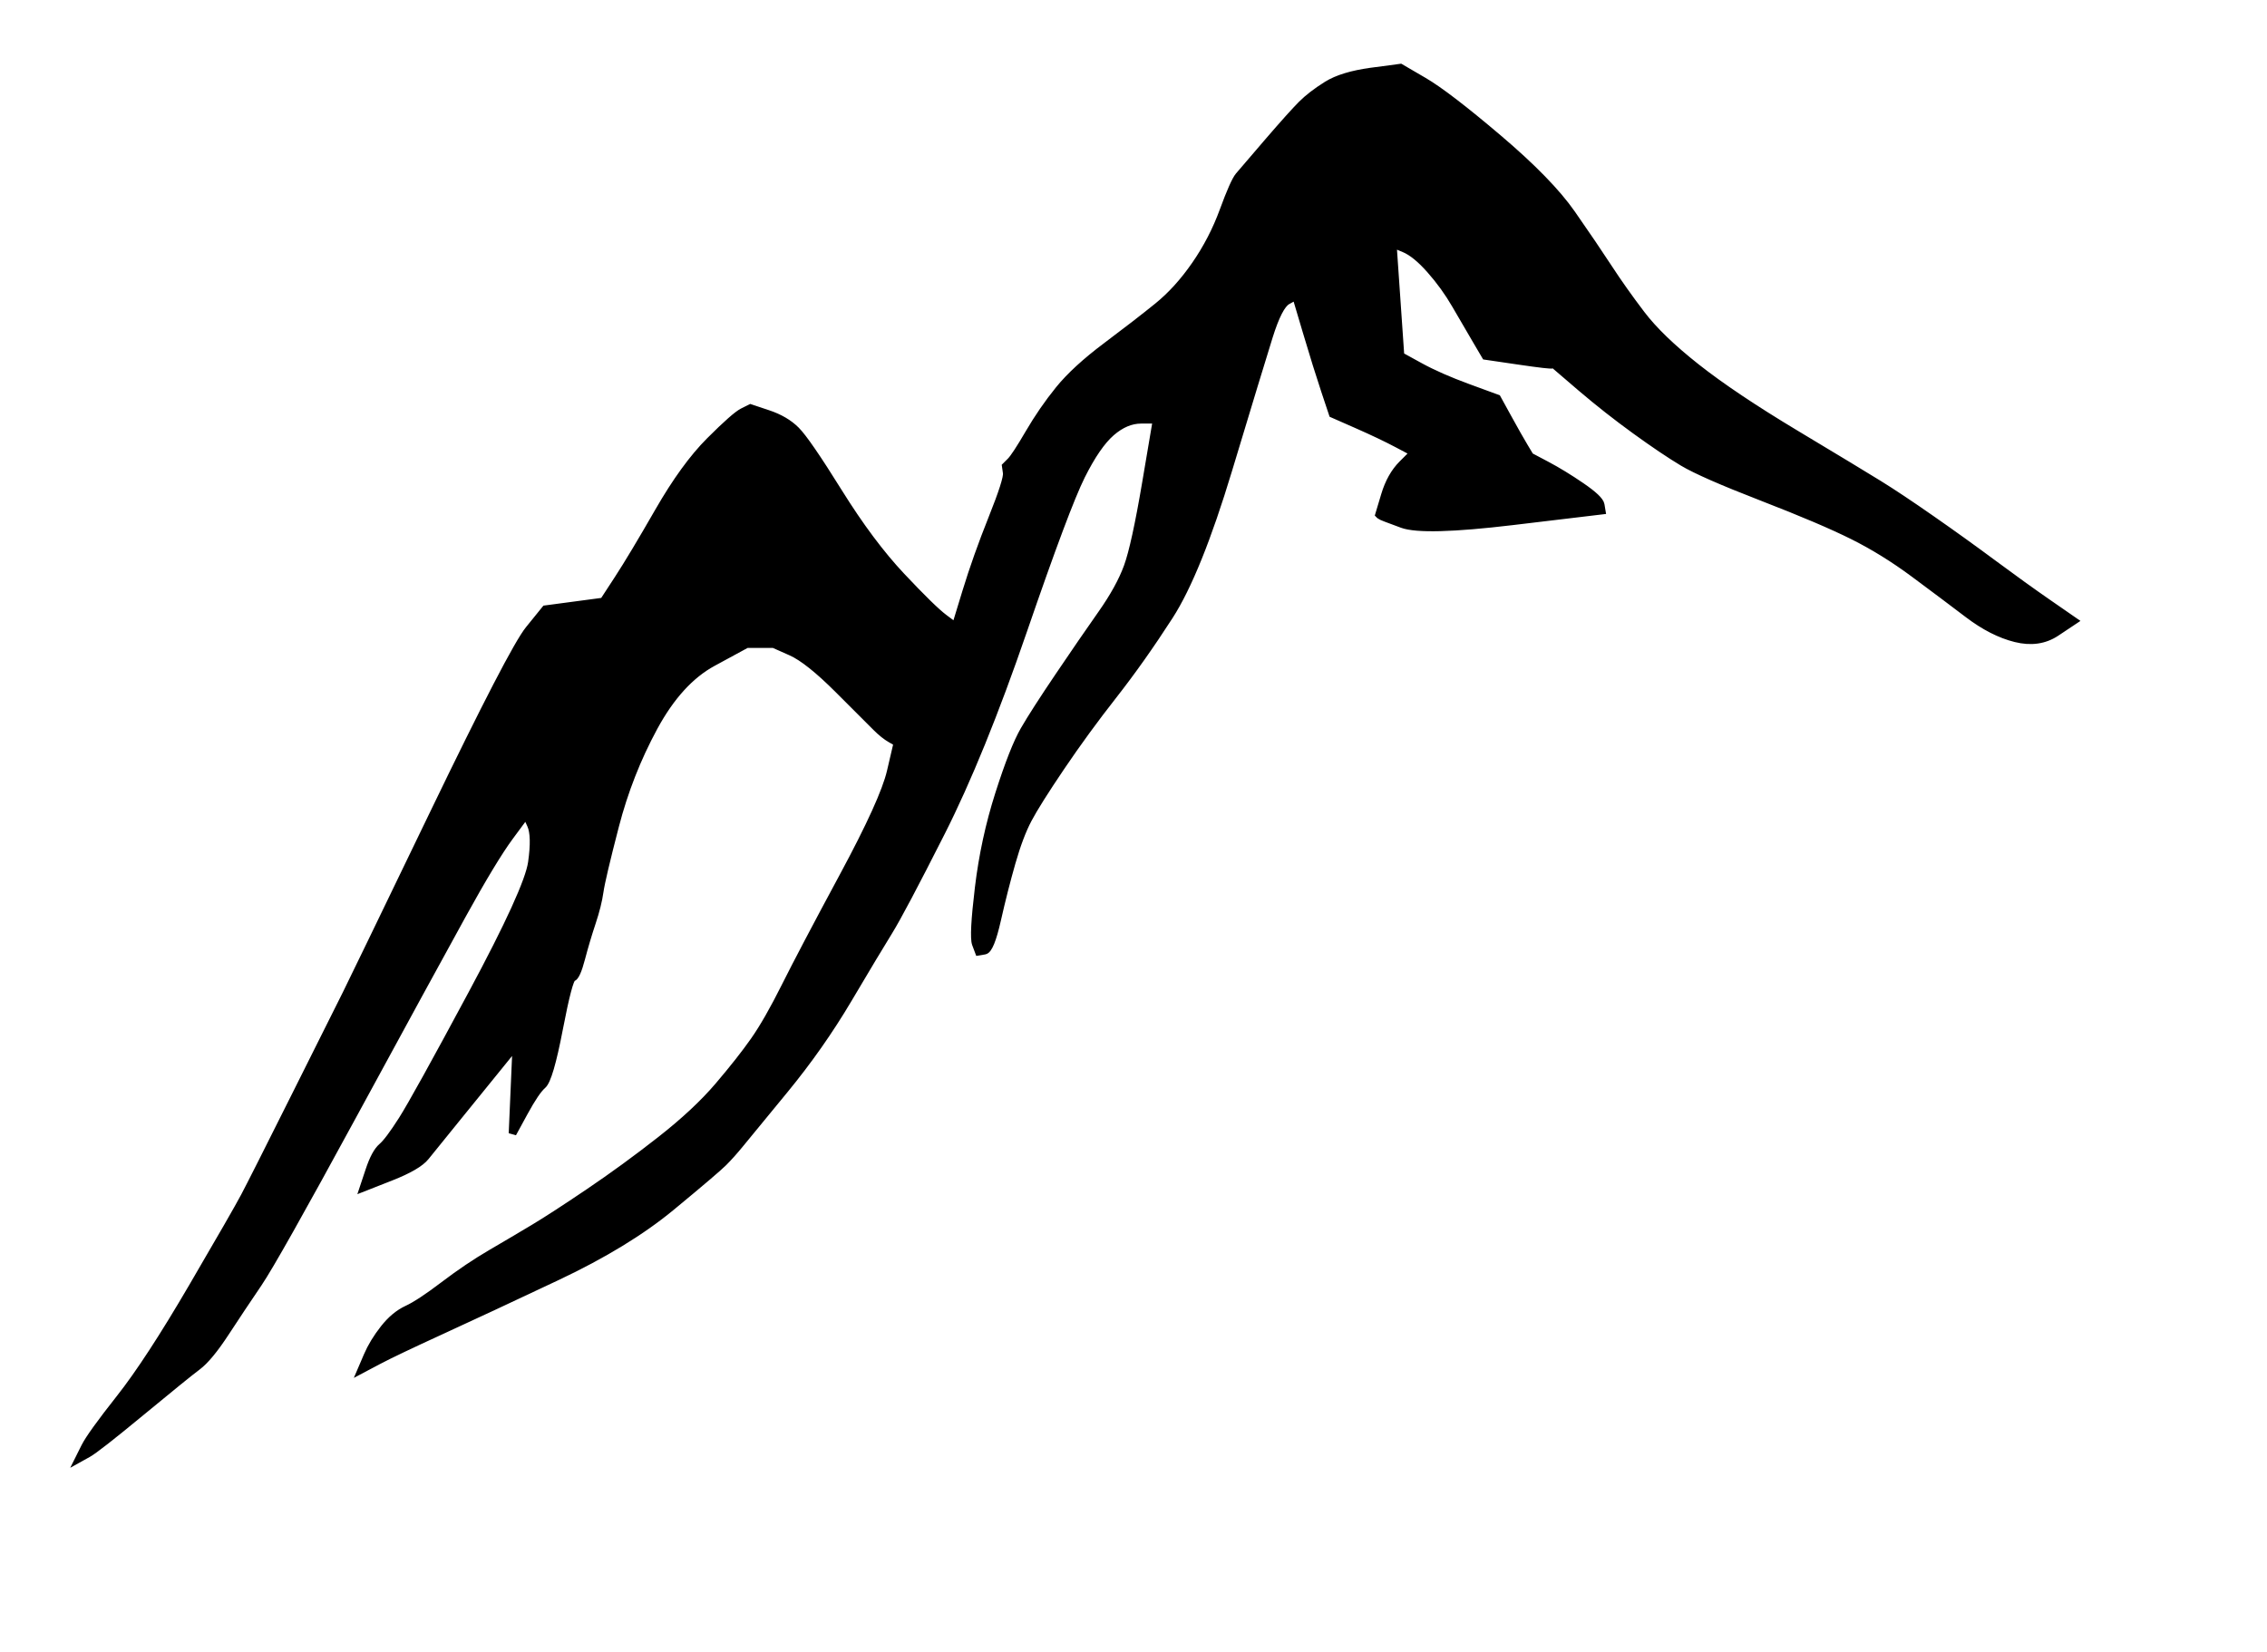 <?xml version="1.0"?><svg width="586" height="427" xmlns="http://www.w3.org/2000/svg">
 <title>black+white mountain</title>
 <g>
  <title>Layer 1</title>
  <path fill="#000000" fill-rule="evenodd" stroke="#000000" stroke-width="2px" id="path2" d="m354.5,18.5l7.5,-1l6,3.5q6,3.5 19.25,14.75q13.25,11.25 19,19.5q5.75,8.25 9.5,14q3.75,5.75 8.5,12q4.75,6.25 14.25,13.75q9.5,7.5 25.75,17.25q16.25,9.75 21.5,13q5.25,3.25 13.5,9q8.25,5.75 16,11.5q7.75,5.75 14.25,10.25l6.5,4.5l-4.5,3q-4.5,3 -10.5,1.5q-6,-1.5 -12.25,-6.25q-6.25,-4.75 -14,-10.5q-7.75,-5.75 -15.75,-9.75q-8,-4 -23.5,-10q-15.5,-6 -20.5,-9q-5,-3 -12.25,-8.25q-7.25,-5.25 -14,-11q-6.75,-5.75 -7,-6l-0.25,-0.25l-0.25,0.25q-0.25,0.25 -8.75,-1l-8.5,-1.25l-2.5,-4.25q-2.5,-4.25 -5.25,-9q-2.75,-4.75 -6.5,-9q-3.75,-4.25 -6.75,-5.5l-3,-1.25l1,14.5l1,14.5l5,2.75q5,2.75 12.5,5.5l7.5,2.75l2.75,5q2.75,5 4.25,7.5l1.5,2.5l4.25,2.25q4.25,2.25 9,5.5q4.75,3.25 5,4.75l0.25,1.5l-23,2.75q-23,2.75 -28.5,0.75q-5.5,-2 -5.75,-2.25l-0.25,-0.25l1.5,-5q1.5,-5 4.5,-8l3,-3l-4.25,-2.25q-4.25,-2.25 -10.5,-5l-6.25,-2.75l-2,-6q-2,-6 -4.75,-15.25l-2.75,-9.25l-2.25,1.25q-2.25,1.25 -4.75,9.25q-2.5,8 -10.5,34.5q-8,26.5 -15.25,37.75q-7.25,11.25 -14.5,20.5q-7.25,9.25 -13.5,18.5q-6.25,9.25 -8.5,13.5q-2.25,4.25 -4.25,11.25q-2,7 -3.75,14.75q-1.75,7.75 -3.25,8l-1.5,0.25l-0.75,-2q-0.75,-2 0.75,-14.5q1.5,-12.5 5.25,-24.25q3.75,-11.75 6.5,-16.5q2.75,-4.75 9,-14q6.25,-9.25 11,-16q4.75,-6.75 6.75,-12.25q2,-5.5 4.75,-21.75l2.75,-16.25l-4,0q-4,0 -7.75,3.25q-3.75,3.25 -7.75,11.25q-4,8 -15,40q-11,32 -21.25,52.25q-10.25,20.25 -13.5,25.5q-3.25,5.25 -10.5,17.5q-7.25,12.25 -16.5,23.5q-9.25,11.25 -11.5,14q-2.25,2.75 -4.25,4.75q-2,2 -13.5,11.5q-11.5,9.5 -29.5,18q-18,8.5 -30,14q-12,5.5 -16.25,7.75l-4.25,2.25l1.5,-3.5q1.5,-3.5 4.25,-7q2.75,-3.5 6,-5q3.25,-1.5 9.5,-6.25q6.25,-4.75 12.25,-8.25q6,-3.5 11,-6.5q5,-3 14.25,-9.25q9.25,-6.25 18.5,-13.5q9.25,-7.25 15,-14q5.75,-6.75 9.25,-11.75q3.5,-5 8,-14q4.5,-9 15,-28.5q10.5,-19.5 12.25,-27l1.75,-7.5l-1.75,-1q-1.75,-1 -3.75,-3q-2,-2 -9.75,-9.75q-7.75,-7.75 -12.25,-9.75l-4.5,-2l-3.5,0l-3.5,0l-8.75,4.75q-8.75,4.75 -15.25,16.75q-6.5,12 -10,25.5q-3.5,13.5 -4,17q-0.5,3.5 -2,8q-1.5,4.5 -2.75,9.25q-1.25,4.75 -2.25,5q-1,0.25 -3.5,13.25q-2.5,13 -4.25,14.5q-1.75,1.5 -4.75,7l-3,5.5l0.5,-11.5l0.5,-11.5l-4.25,5.25q-4.25,5.25 -10.75,13.25q-6.5,8 -8.5,10.5q-2,2.5 -9,5.25l-7,2.75l1.5,-4.5q1.5,-4.5 3.25,-6q1.75,-1.5 5.25,-7q3.5,-5.5 18,-32.5q14.5,-27 15.5,-34q1,-7 -0.25,-9.75l-1.25,-2.75l-4.25,5.75q-4.25,5.75 -12.25,20.25q-8,14.5 -28.25,51.75q-20.25,37.25 -24.5,43.5q-4.25,6.25 -8.5,12.75q-4.25,6.5 -7.25,8.75q-3,2.25 -14.5,11.75q-11.5,9.5 -13.75,10.75l-2.25,1.25l1.5,-3q1.5,-3 9,-12.5q7.5,-9.5 18.75,-28.75q11.25,-19.25 13.5,-23.5q2.25,-4.25 13.25,-26.25q11,-22 13,-26q2,-4 22.5,-46.5q20.5,-42.5 24.75,-47.75l4.25,-5.25l7.5,-1l7.5,-1l3.75,-5.75q3.75,-5.75 10.5,-17.5q6.75,-11.75 13.25,-18.25q6.5,-6.5 8.5,-7.5l2,-1l4.5,1.5q4.5,1.5 7.25,4.25q2.75,2.75 11,16q8.25,13.25 16.25,21.75q8,8.5 11,10.75l3,2.25l2.75,-9q2.75,-9 6.75,-19q4,-10 3.75,-11.75l-0.25,-1.75l1.25,-1.25q1.25,-1.25 4.75,-7.25q3.5,-6 7.75,-11.25q4.25,-5.25 12.25,-11.25q8,-6 13.25,-10.25q5.25,-4.25 9.75,-10.75q4.5,-6.5 7.25,-14q2.75,-7.5 4,-9q1.25,-1.5 7.5,-8.75q6.25,-7.25 8.75,-9.75q2.5,-2.5 6.5,-5q4,-2.5 11.5,-3.5z"/>
 </g>
</svg>